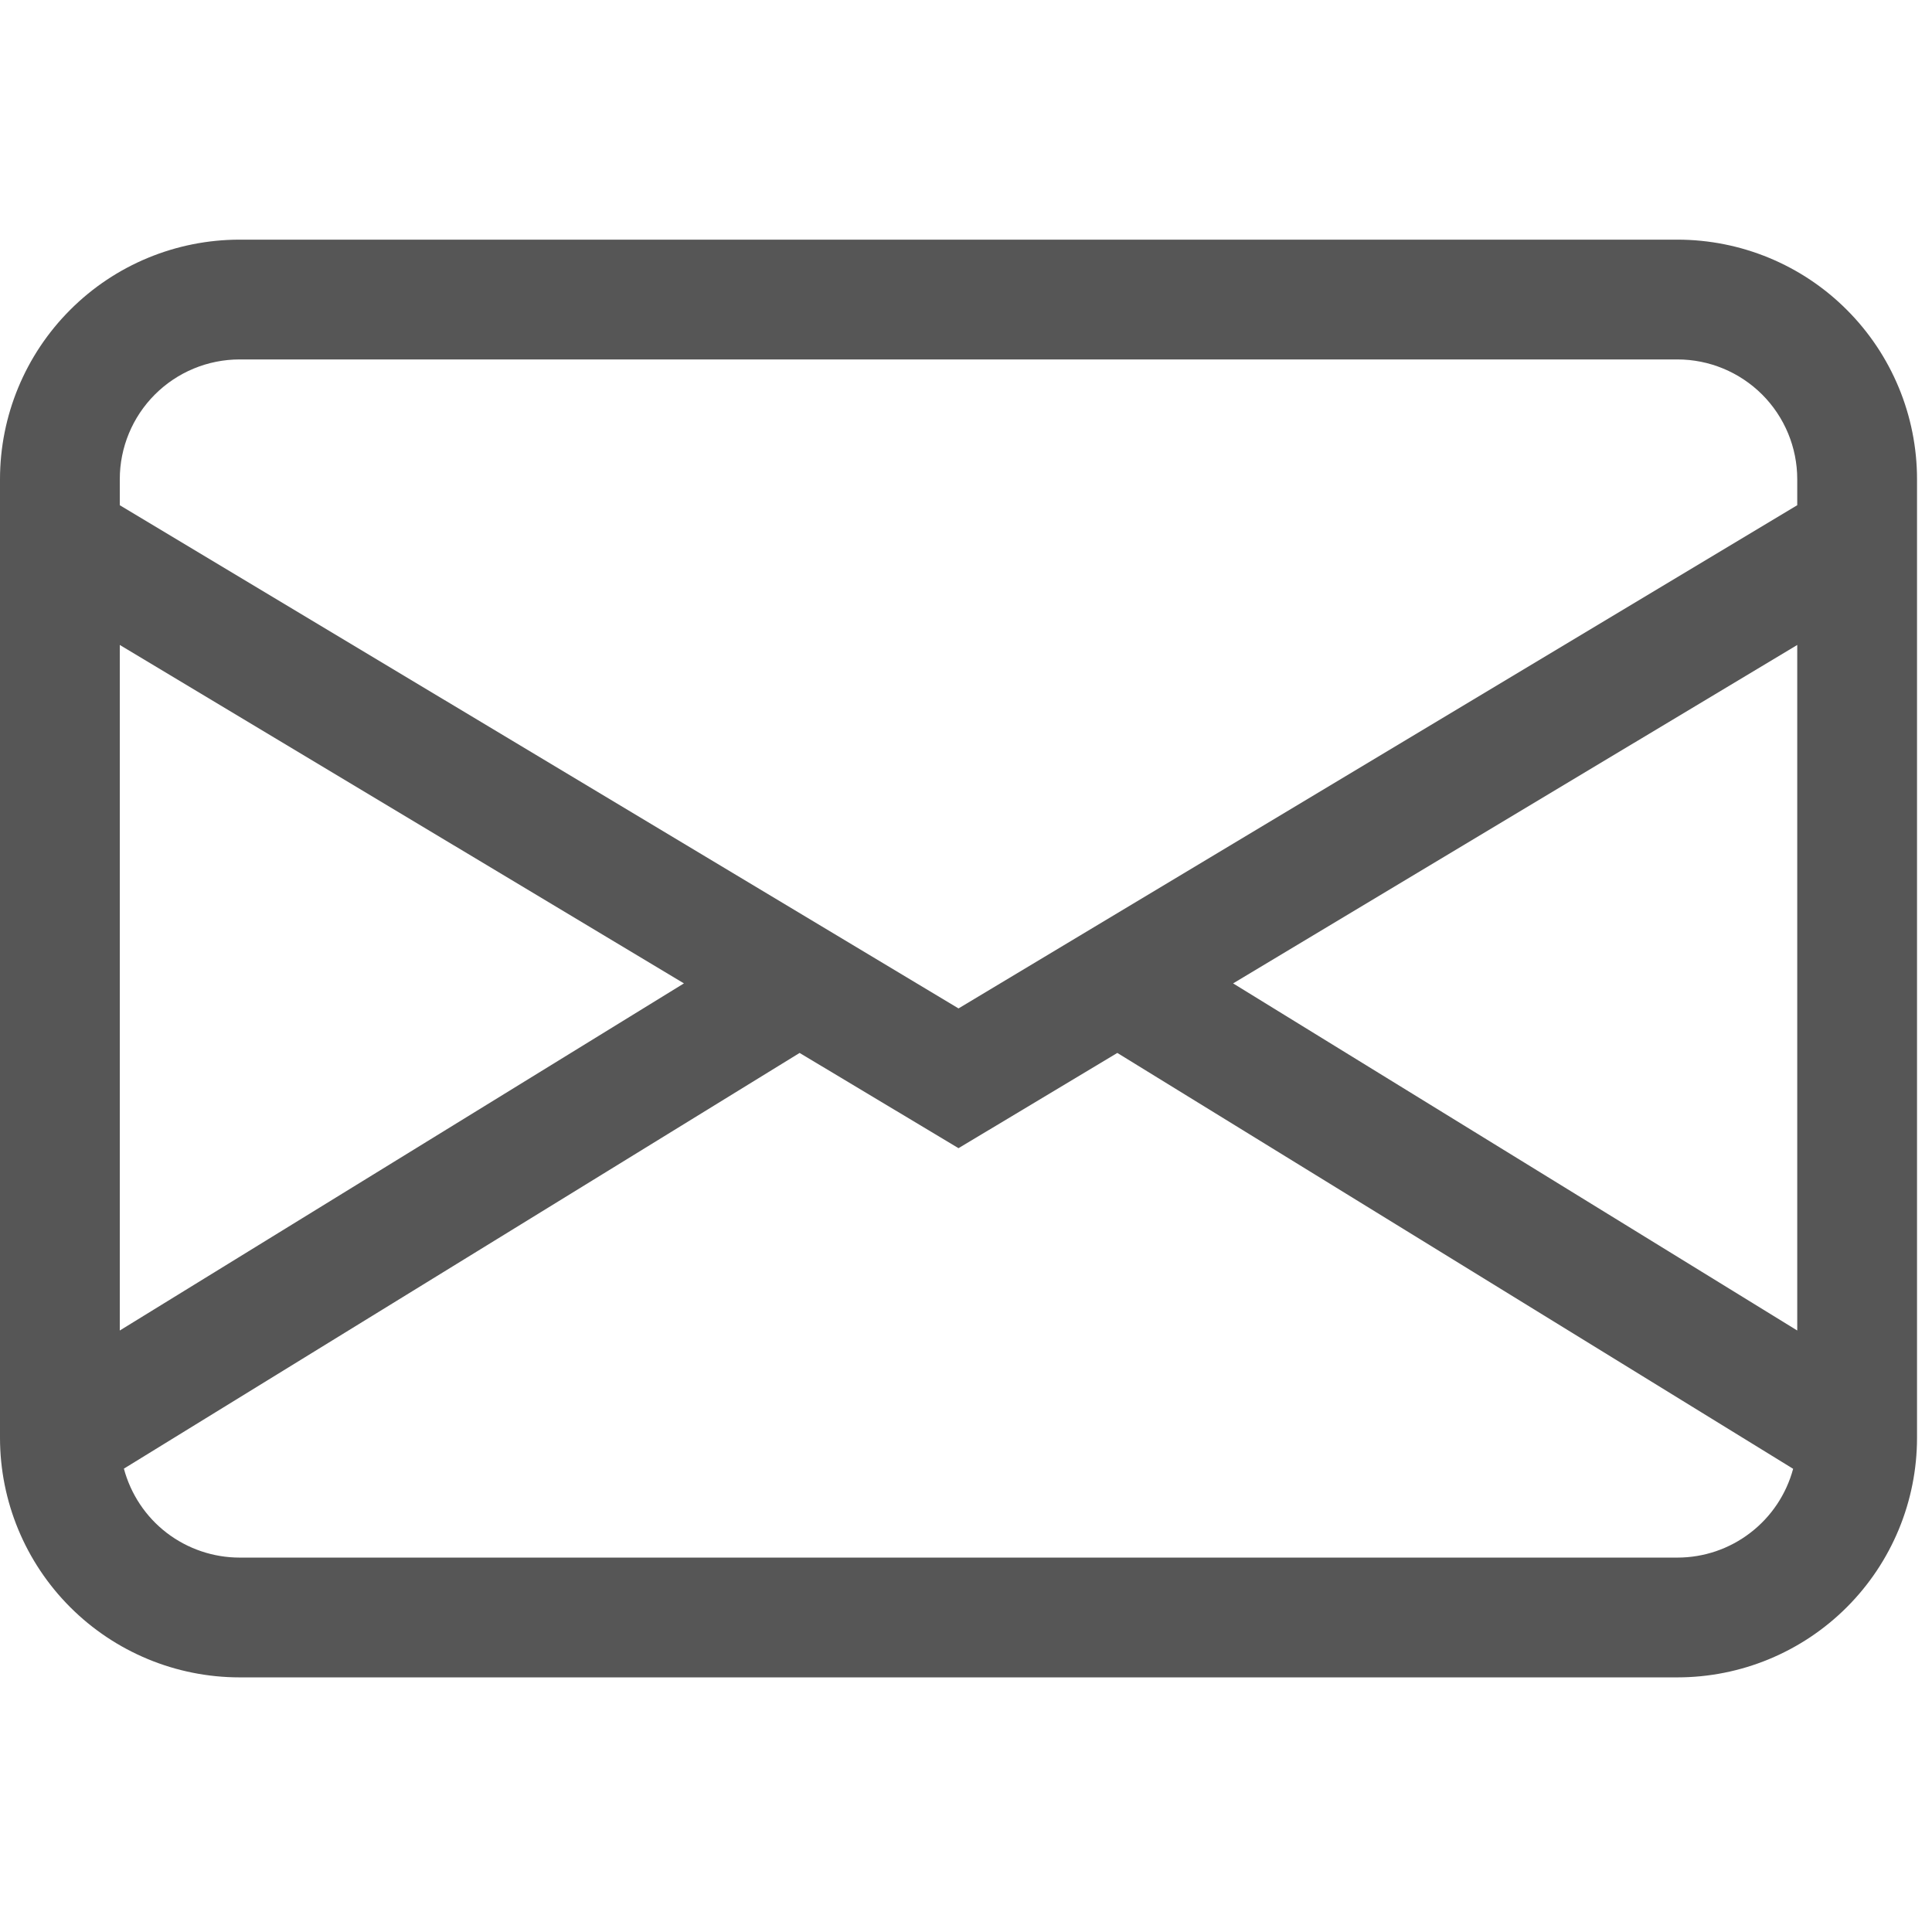<svg width="24" height="24" viewBox="0 0 24 24" fill="none" xmlns="http://www.w3.org/2000/svg">
<g clip-path="url(#clip0_23_213)">
<path d="M0 5.953C0 5.164 0.314 4.407 0.872 3.849C1.43 3.29 2.187 2.977 2.977 2.977H20.837C21.627 2.977 22.384 3.29 22.942 3.849C23.5 4.407 23.814 5.164 23.814 5.953V17.86C23.814 18.65 23.5 19.407 22.942 19.965C22.384 20.523 21.627 20.837 20.837 20.837H2.977C2.187 20.837 1.43 20.523 0.872 19.965C0.314 19.407 0 18.65 0 17.86V5.953ZM2.977 4.465C2.582 4.465 2.203 4.622 1.924 4.901C1.645 5.18 1.488 5.559 1.488 5.953V6.276L11.907 12.527L22.326 6.276V5.953C22.326 5.559 22.169 5.18 21.89 4.901C21.61 4.622 21.232 4.465 20.837 4.465H2.977ZM22.326 8.012L15.318 12.216L22.326 16.528V8.012ZM22.275 18.246L13.88 13.08L11.907 14.263L9.933 13.08L1.539 18.244C1.624 18.561 1.81 18.841 2.07 19.041C2.33 19.24 2.649 19.349 2.977 19.349H20.837C21.165 19.349 21.483 19.241 21.743 19.041C22.003 18.842 22.19 18.562 22.275 18.246ZM1.488 16.528L8.496 12.216L1.488 8.012V16.528Z" fill="#565656"/>
</g>
<defs>
<clipPath id="clip0_23_213">
<rect width="23.814" height="23.814" fill="white"/>
</clipPath>
</defs>
</svg>
